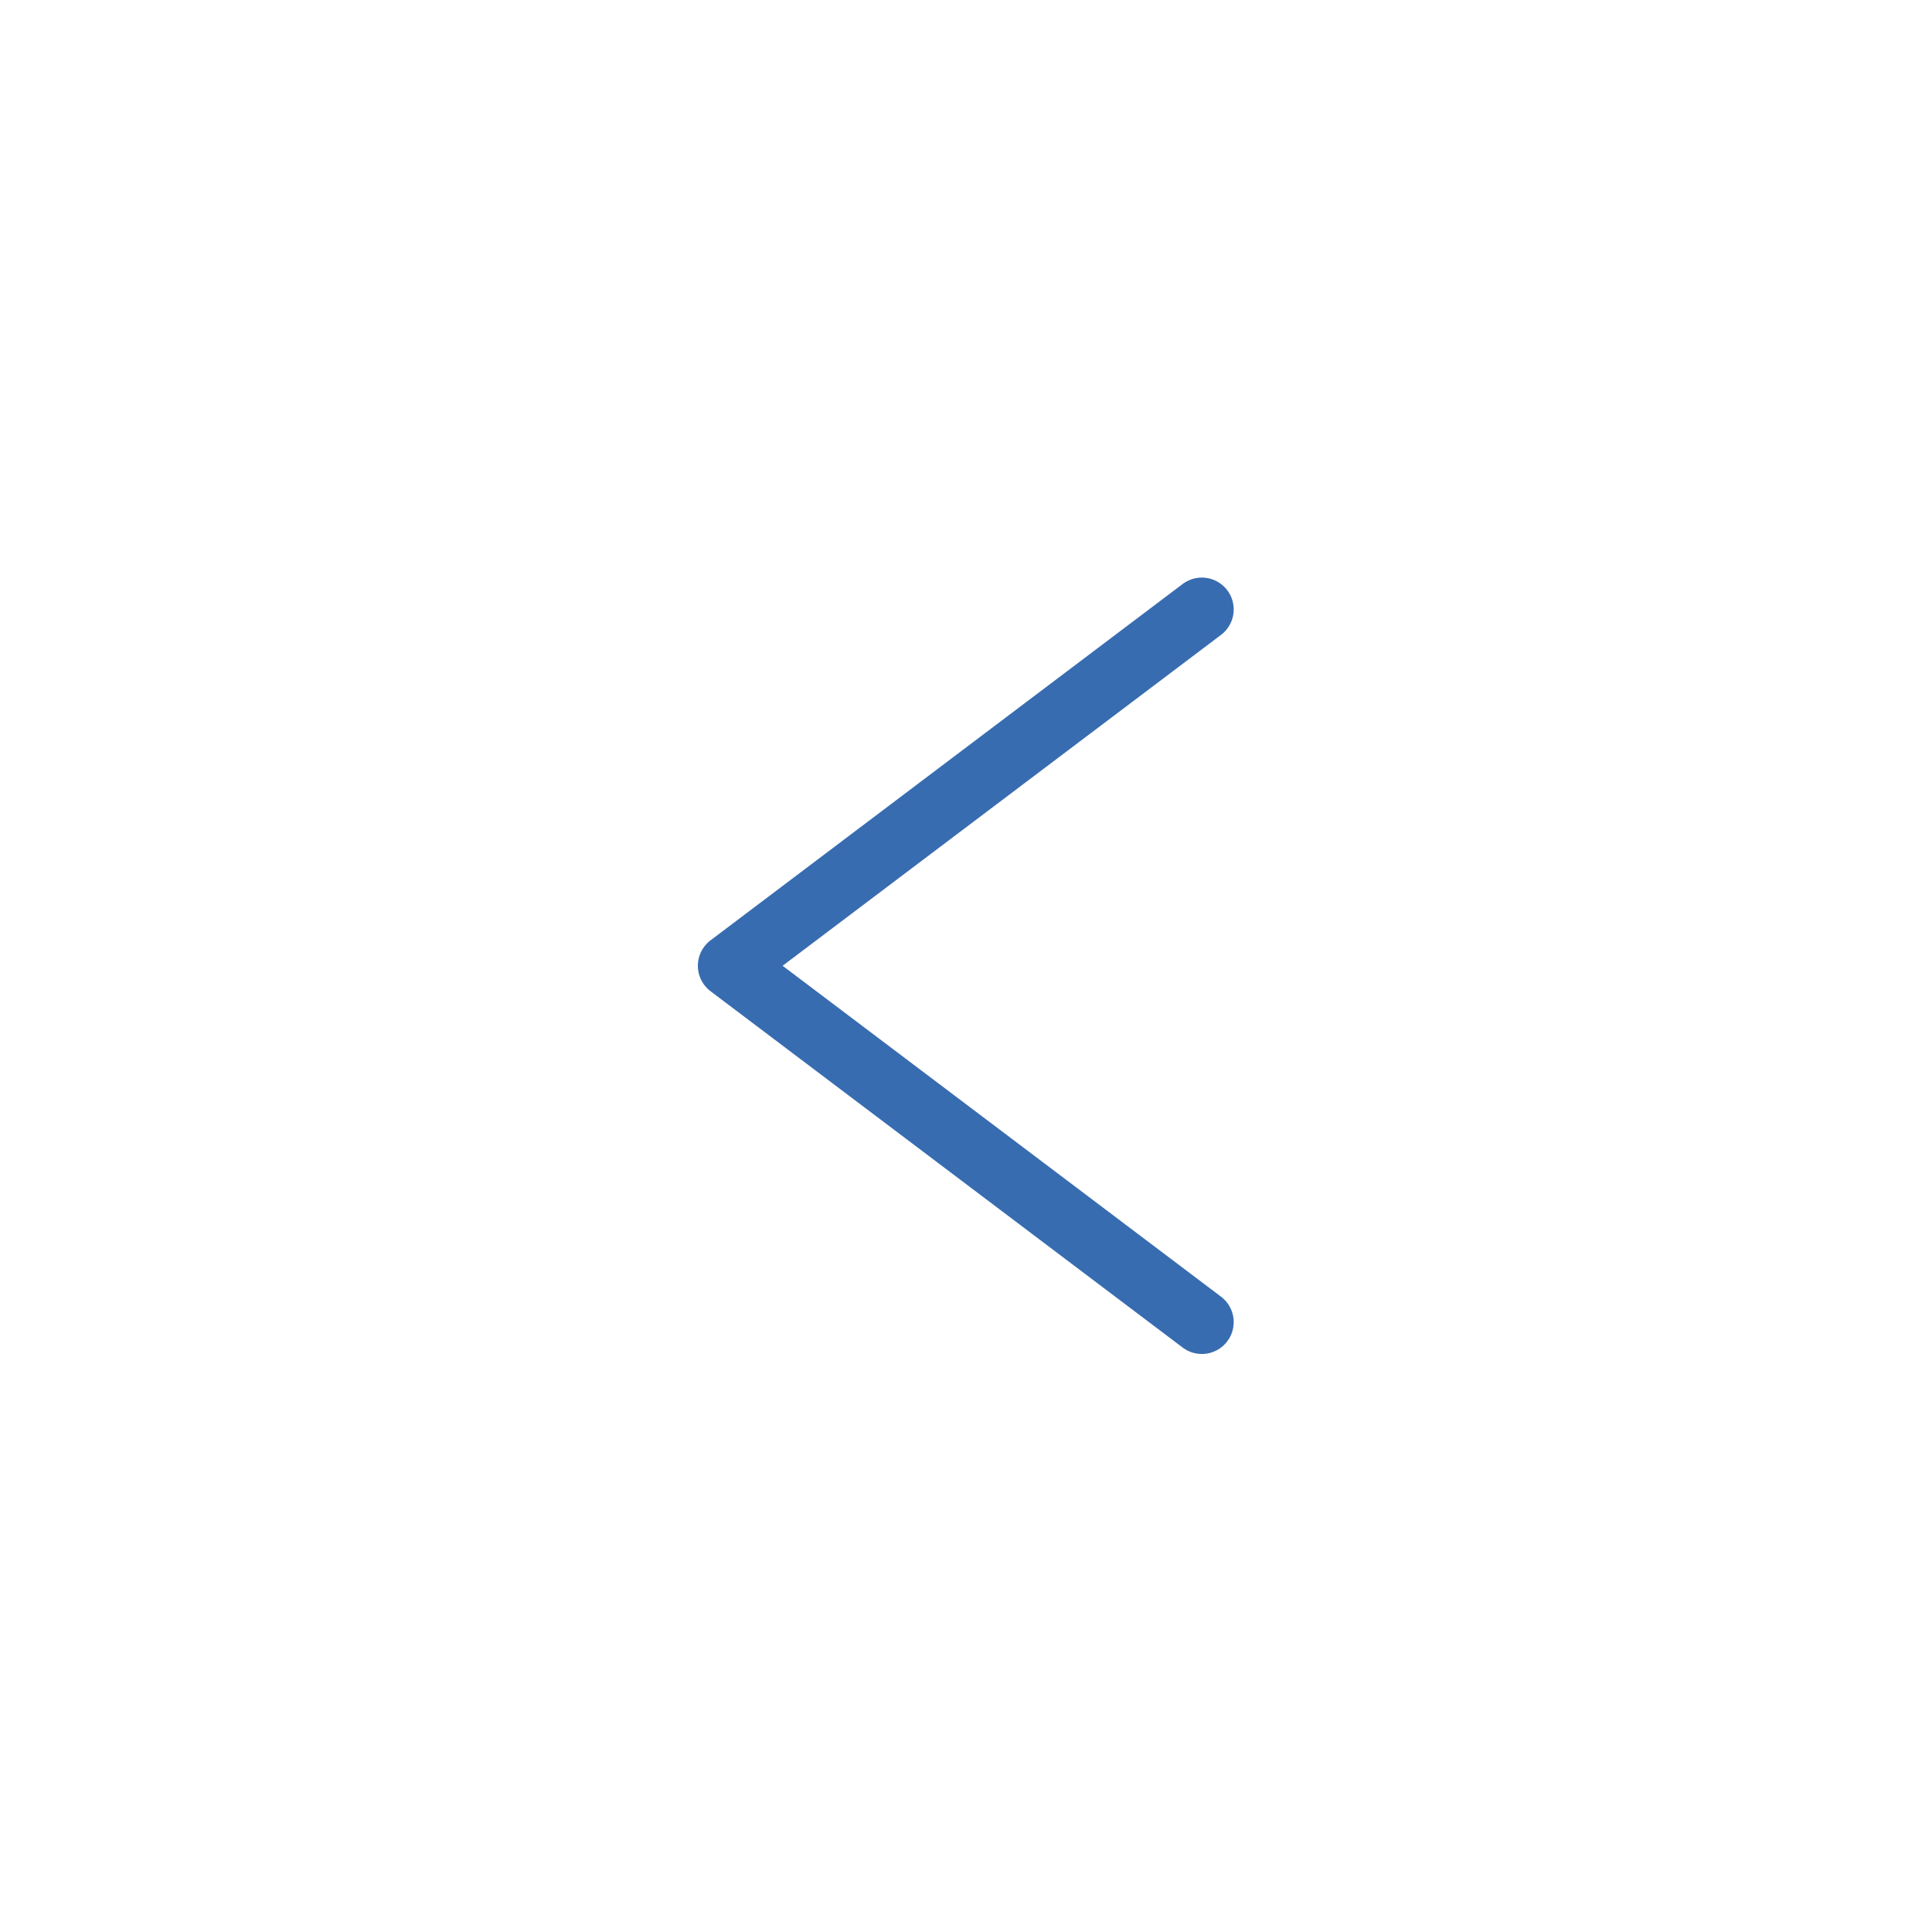 <?xml version="1.0" encoding="UTF-8"?>
<svg id="_レイヤー_2" data-name="レイヤー 2" xmlns="http://www.w3.org/2000/svg" xmlns:xlink="http://www.w3.org/1999/xlink" viewBox="0 0 43.05 43.05">
  <defs>
    <style>
      .cls-1 {
        filter: url(#drop-shadow-1);
      }

      .cls-2 {
        fill: none;
        stroke: #386CB0;
        stroke-linecap: round;
        stroke-linejoin: round;
        stroke-width: 1.42px;
      }

      .cls-3 {
        fill: #fff;
      }
    </style>
    <filter id="drop-shadow-1" x="-6.94" y="-6.83" width="57.12" height="56.88" filterUnits="userSpaceOnUse">
      <feOffset dx="0" dy="0"/>
      <feGaussianBlur result="blur" stdDeviation="2.25"/>
      <feFlood flood-color="#231815" flood-opacity="0"/>
      <feComposite in2="blur" operator="in"/>
      <feComposite in="SourceGraphic"/>
    </filter>
  </defs>
  <g id="_レイヤー_1-2" data-name="レイヤー 1">
    <g class="cls-1">
      <g>
        <circle class="cls-3" cx="21.52" cy="21.52" r="21.52"/>
        <polyline class="cls-2" points="26.78 29.46 16.26 21.52 26.78 13.58"/>
      </g>
    </g>
  </g>
</svg>